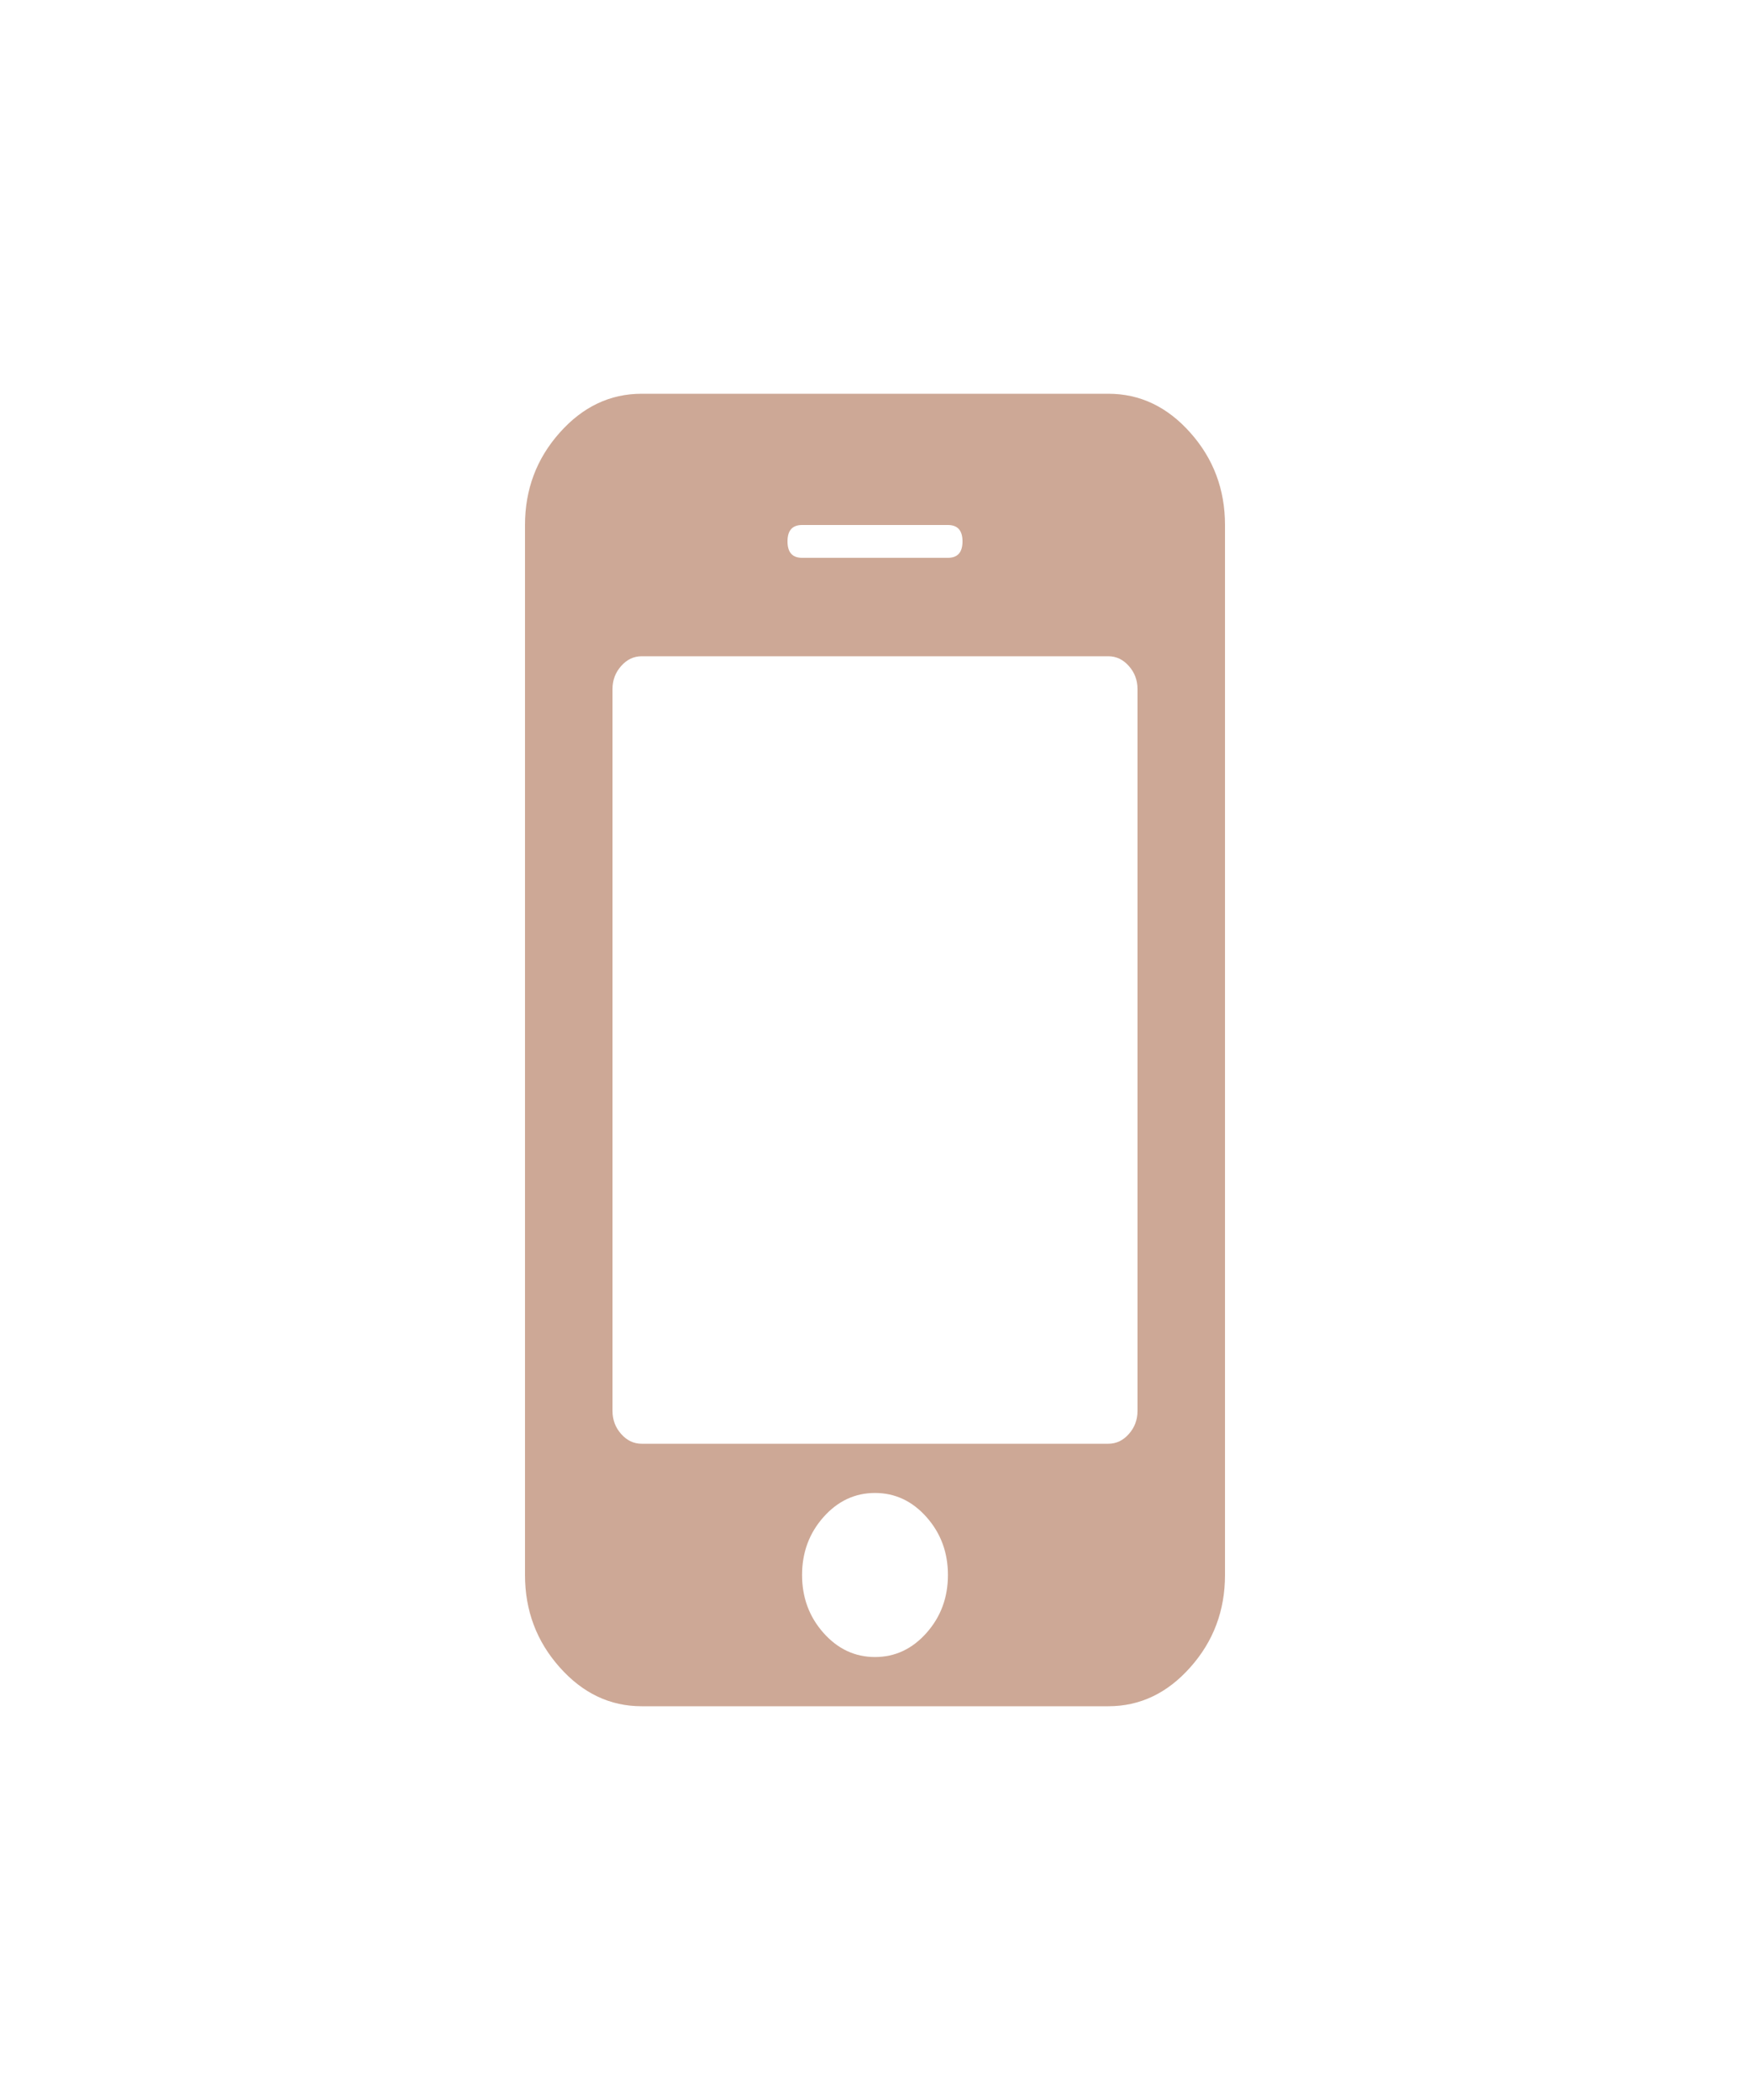 <svg width="40" height="48" viewBox="0 0 40 48" fill="none" xmlns="http://www.w3.org/2000/svg">
<path d="M21.667 36C21.667 35.484 21.503 35.043 21.177 34.676C20.851 34.309 20.458 34.125 20 34.125C19.542 34.125 19.149 34.309 18.823 34.676C18.497 35.043 18.333 35.484 18.333 36C18.333 36.516 18.497 36.957 18.823 37.324C19.149 37.691 19.542 37.875 20 37.875C20.458 37.875 20.851 37.691 21.177 37.324C21.503 36.957 21.667 36.516 21.667 36ZM26 32.25V15.75C26 15.547 25.934 15.371 25.802 15.223C25.67 15.074 25.514 15 25.333 15H14.667C14.486 15 14.33 15.074 14.198 15.223C14.066 15.371 14 15.547 14 15.75V32.25C14 32.453 14.066 32.629 14.198 32.777C14.33 32.926 14.486 33 14.667 33H25.333C25.514 33 25.67 32.926 25.802 32.777C25.934 32.629 26 32.453 26 32.25ZM22 12.375C22 12.125 21.889 12 21.667 12H18.333C18.111 12 18 12.125 18 12.375C18 12.625 18.111 12.75 18.333 12.75H21.667C21.889 12.75 22 12.625 22 12.375ZM28 12V36C28 36.812 27.736 37.516 27.208 38.109C26.681 38.703 26.056 39 25.333 39H14.667C13.944 39 13.319 38.703 12.792 38.109C12.264 37.516 12 36.812 12 36V12C12 11.188 12.264 10.484 12.792 9.891C13.319 9.297 13.944 9 14.667 9H25.333C26.056 9 26.681 9.297 27.208 9.891C27.736 10.484 28 11.188 28 12Z" fill="#CDA896"/>
</svg>
